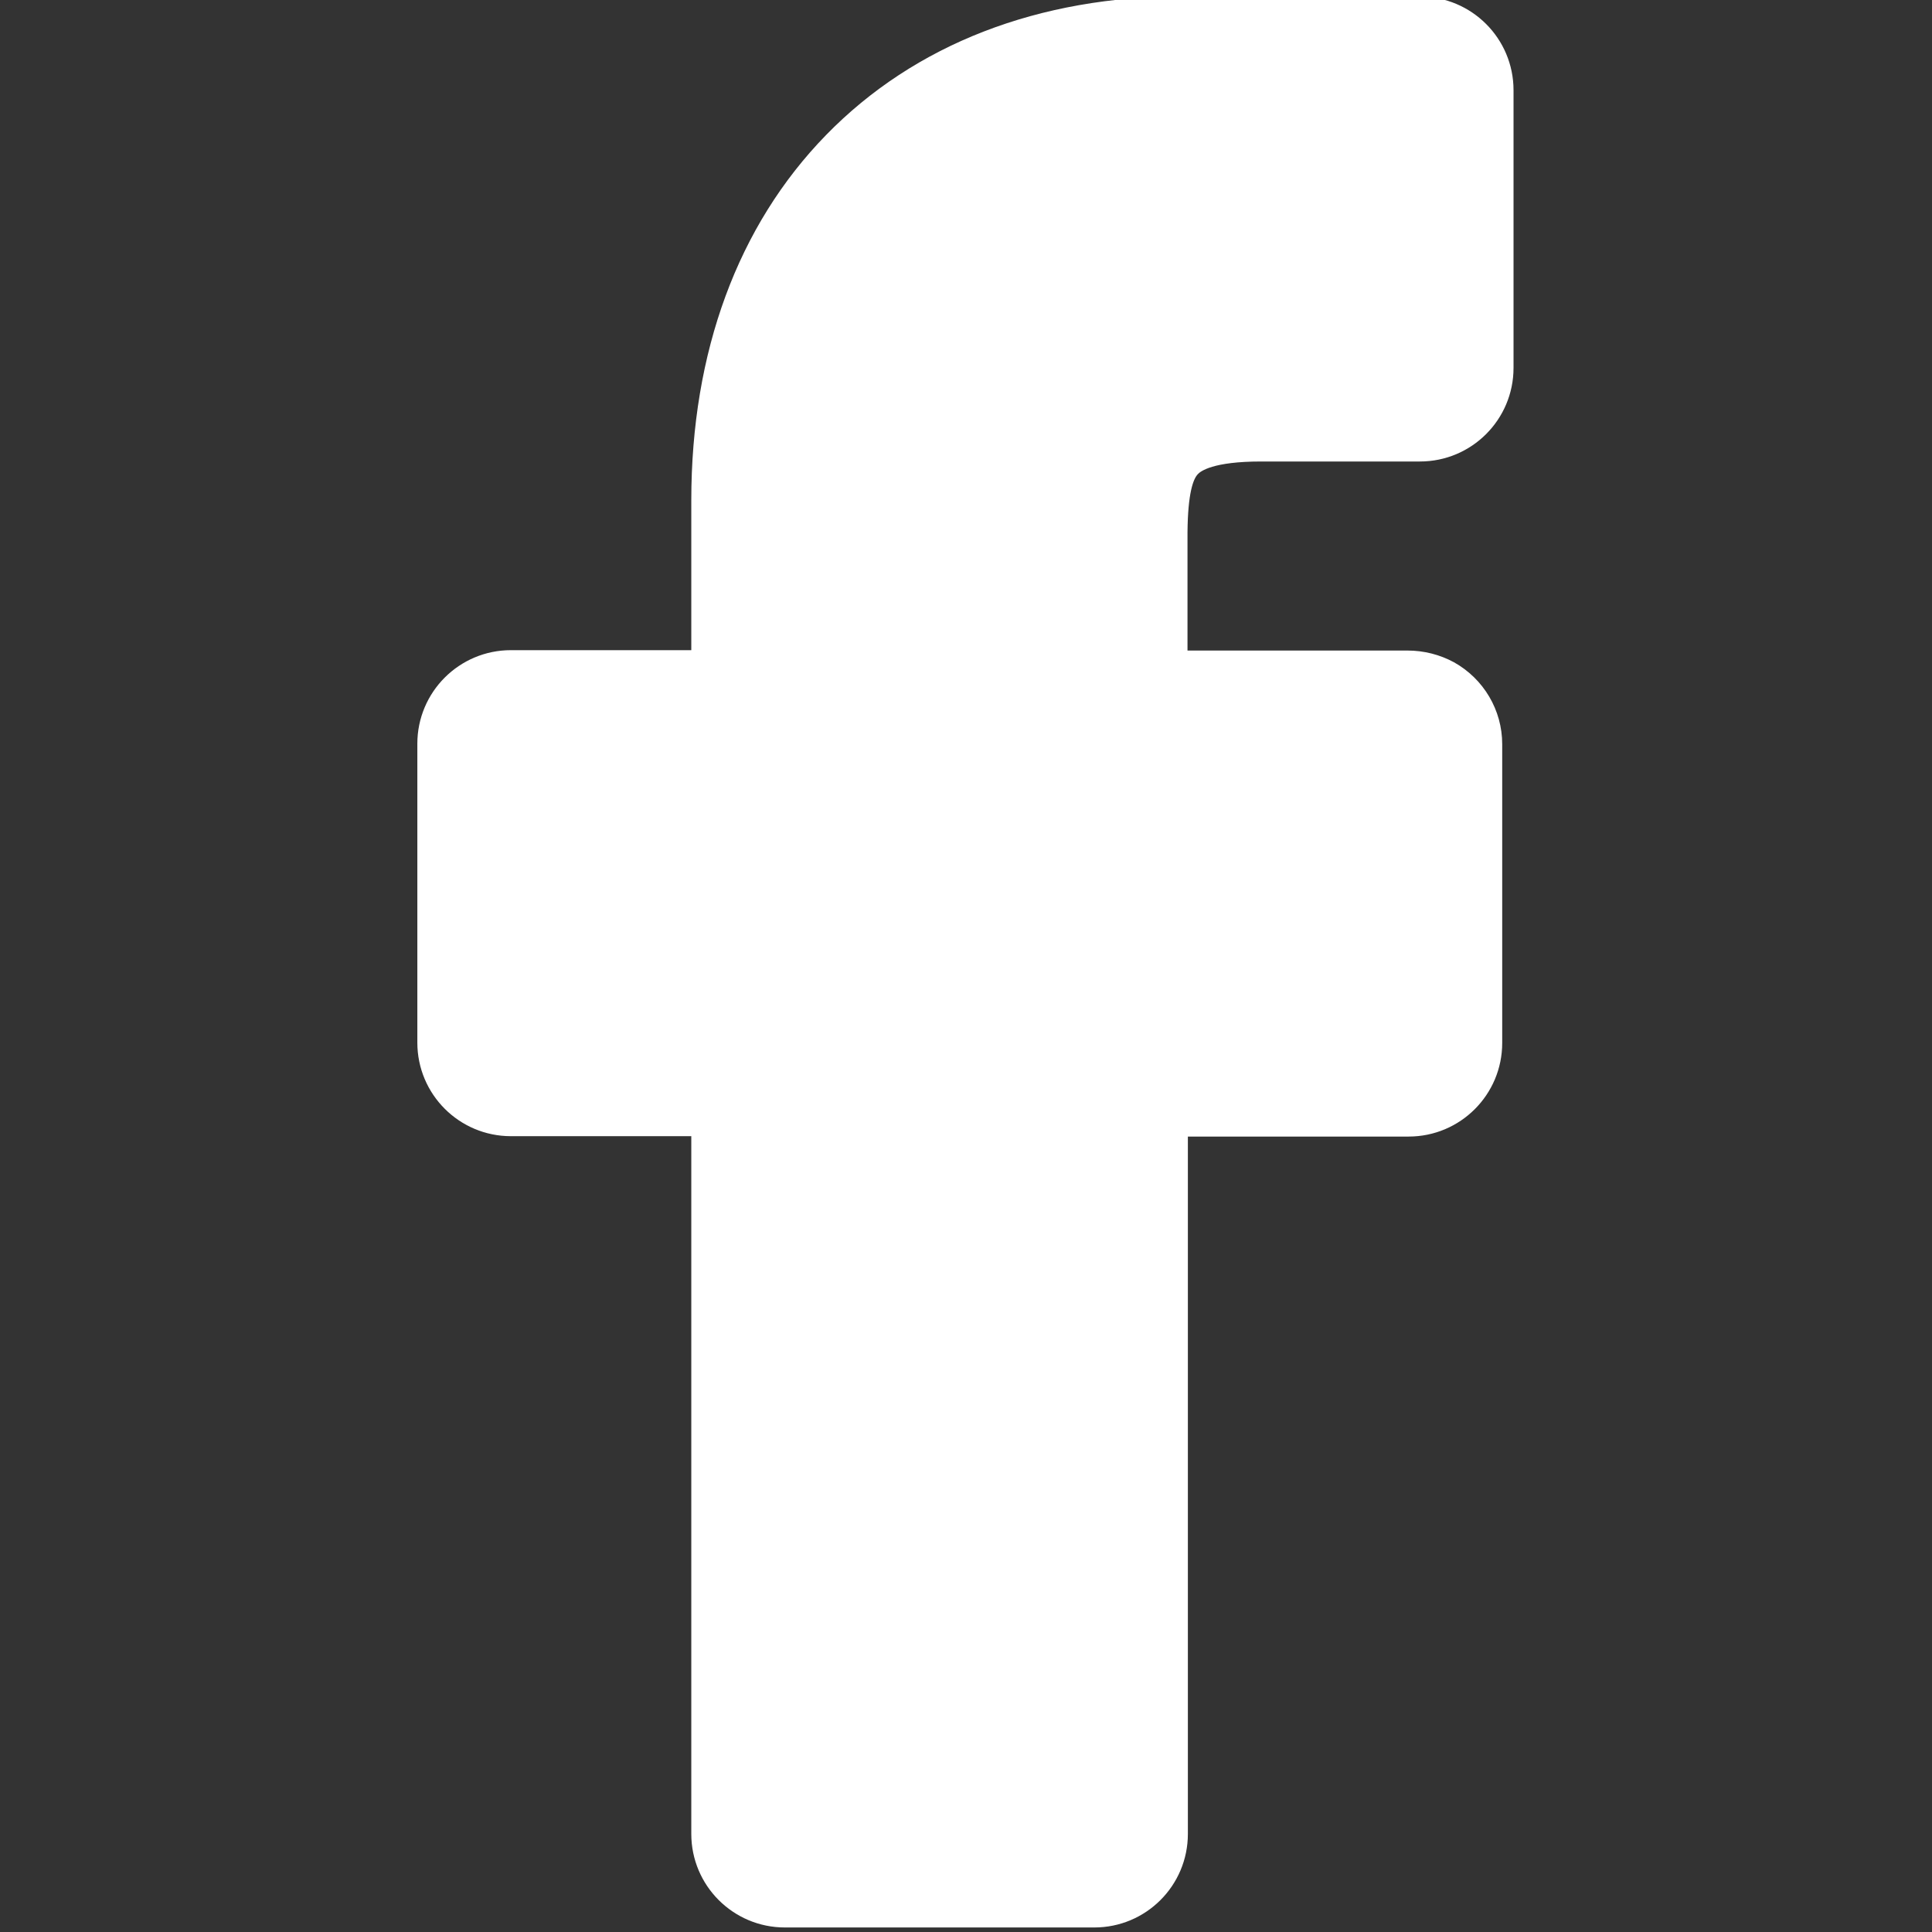 <svg xmlns="http://www.w3.org/2000/svg" viewBox="0 0 512 512">
  <rect x="0" y="0" width="512" height="512" fill="#333333" stroke="none"/>
  <path d="M317.4 125.7c.7-.8 4-3.4 16.8-3.4h42.1c13.7 0 24.8-11.1 24.8-24.8V23.9c0-13.7-11.1-24.8-24.8-24.8L313.8-1c-38.6 0-71.4 12.7-94.9 36.8-23.4 24-35.7 57.5-35.7 96.8v39.7h-47.8c-13.7 0-24.8 11.1-24.8 24.8v79.2c0 13.7 11.1 24.8 24.8 24.8h47.8V486c0 13.7 11.1 24.8 24.8 24.8h82c13.7 0 24.8-11.1 24.8-24.8V301.2h58.5c13.7 0 24.8-11.1 24.8-24.8v-79.2c0-9-4.9-17.3-12.8-21.7-3.7-2-7.9-3.1-12.3-3.1h-58.3V141c.1-10.3 1.5-14 2.7-15.3z" fill="#fff"/>
</svg>
